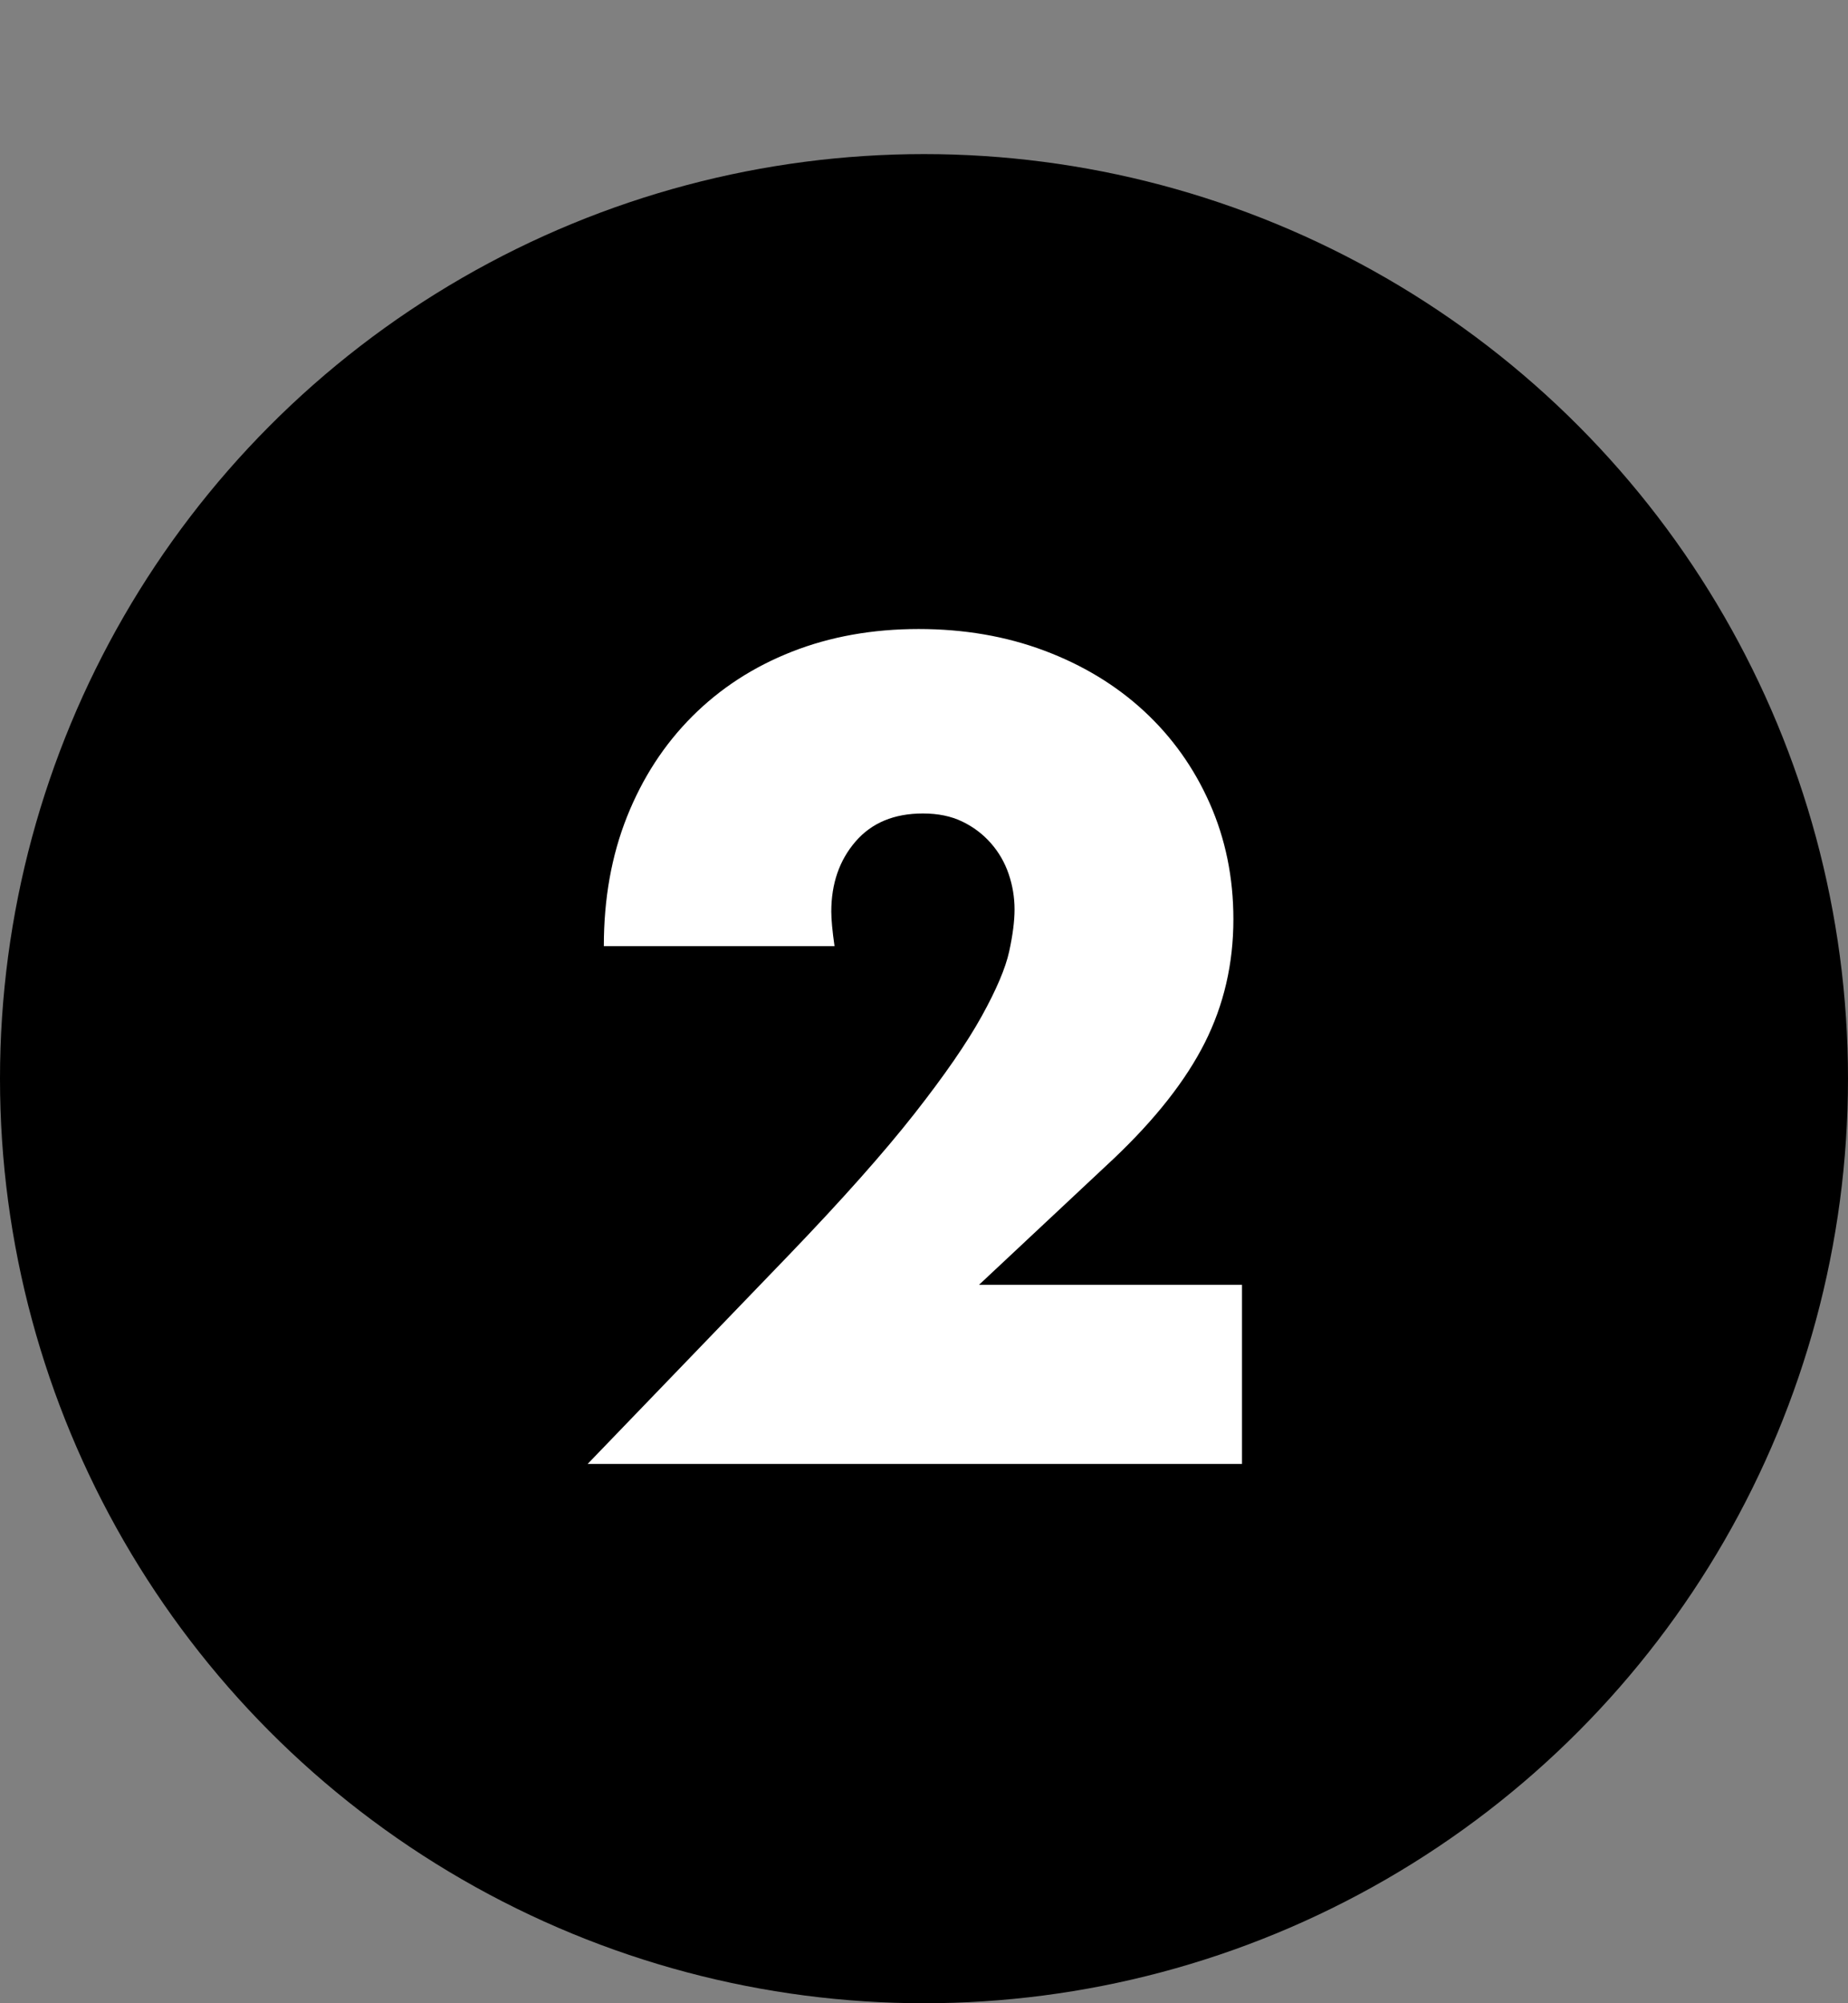 <?xml version="1.0" encoding="UTF-8"?>
<svg width="24px" height="26px" viewBox="0 0 24 26" version="1.1" xmlns="http://www.w3.org/2000/svg" xmlns:xlink="http://www.w3.org/1999/xlink">
    <rect x="0" y="0" width="24" height="26" fill="#808080" stroke="none"/>
    <title>492B5F57-9C3F-4A8B-A5BD-C0610589B73C</title>
    <g id="🖼-Mockup" stroke="none" stroke-width="1" fill="none" fill-rule="evenodd">
        <g id="13-MAD-Pro-Onboard-Auto" transform="translate(-782, -1879)">
            <g id="Group-2" transform="translate(325, 1563)">
                <g id="Group-15" transform="translate(457, 316)">
                    <circle id="Oval" fill="#000000" cx="12" cy="14" r="12"></circle>
                    <path d="M16.13,19 L16.13,16.676 L12.714,16.676 L14.464,15.038 C15.005,14.525 15.4,14.023 15.647,13.533 C15.894,13.043 16.018,12.509 16.018,11.93 C16.018,11.389 15.915,10.887 15.71,10.425 C15.505,9.963 15.22,9.564 14.856,9.228 C14.492,8.892 14.06,8.631 13.561,8.444 C13.062,8.257 12.518,8.164 11.93,8.164 C11.333,8.164 10.784,8.262 10.285,8.458 C9.786,8.654 9.354,8.934 8.99,9.298 C8.626,9.662 8.344,10.096 8.143,10.6 C7.942,11.104 7.842,11.664 7.842,12.28 L7.842,12.28 L10.838,12.28 C10.81,12.084 10.796,11.935 10.796,11.832 C10.796,11.468 10.901,11.165 11.111,10.922 C11.321,10.679 11.613,10.558 11.986,10.558 C12.182,10.558 12.352,10.593 12.497,10.663 C12.642,10.733 12.765,10.826 12.868,10.943 C12.971,11.06 13.048,11.193 13.099,11.342 C13.15,11.491 13.176,11.645 13.176,11.804 C13.176,11.953 13.153,12.135 13.106,12.35 C13.059,12.565 12.94,12.845 12.749,13.19 C12.558,13.535 12.266,13.958 11.874,14.457 C11.482,14.956 10.941,15.565 10.25,16.284 L10.25,16.284 L7.632,19 L16.13,19 Z" id="2" fill="#FFFFFF" fill-rule="nonzero"></path>
                </g>
            </g>
        </g>
    </g>
</svg>